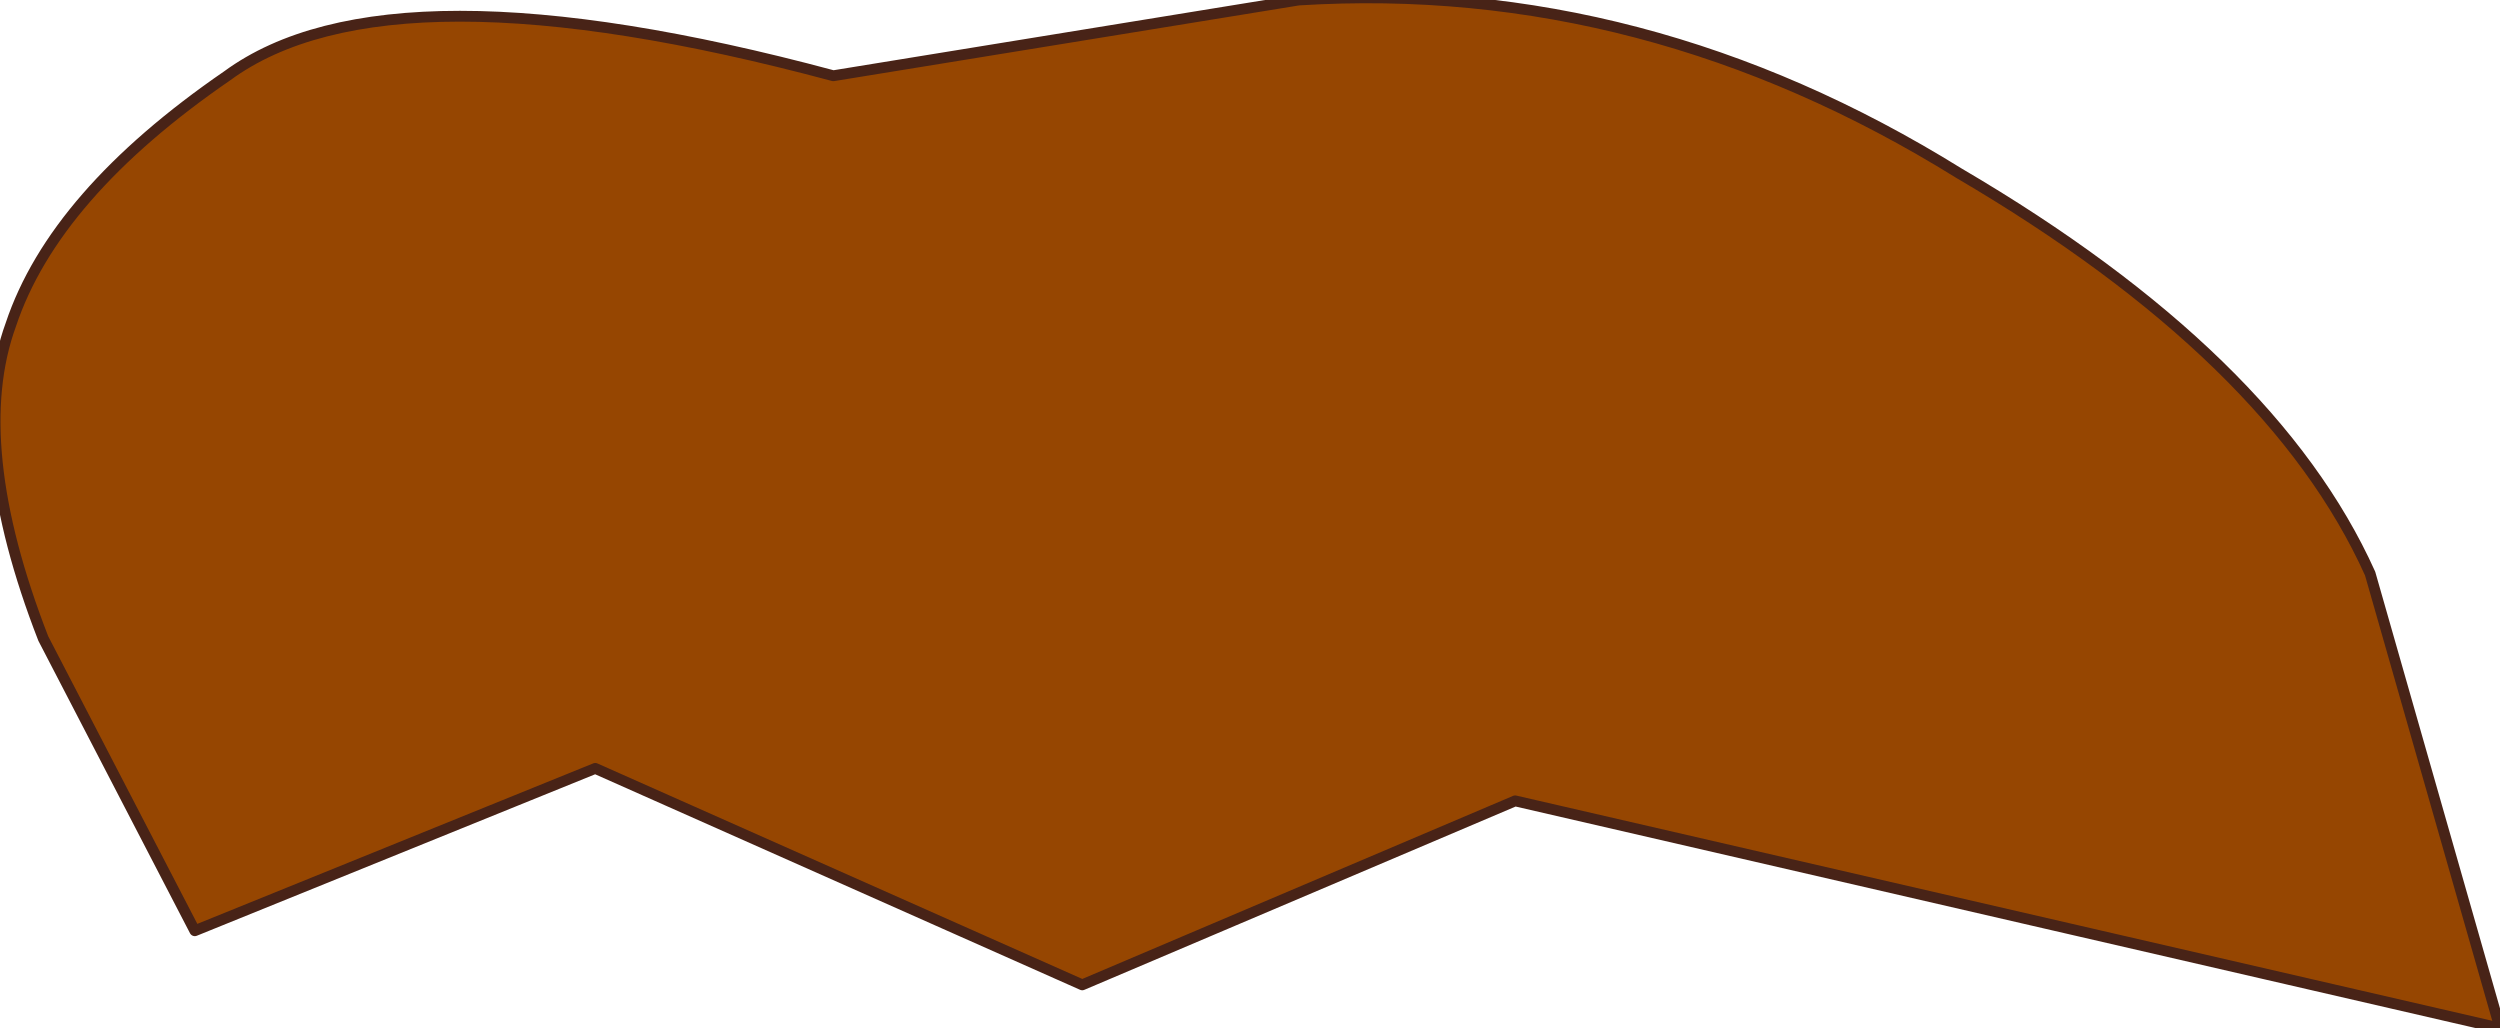 <?xml version="1.0" encoding="UTF-8" standalone="no"?>
<svg xmlns:xlink="http://www.w3.org/1999/xlink" height="4.75px" width="11.55px" xmlns="http://www.w3.org/2000/svg">
  <g transform="matrix(1.0, 0.0, 0.0, 1.0, 5.75, 2.35)">
    <path d="M1.25 1.35 L-0.75 2.2 -3.0 1.2 -4.85 1.95 -5.55 0.6 Q-5.9 -0.3 -5.7 -0.85 -5.5 -1.45 -4.7 -2.0 -3.95 -2.55 -1.9 -2.0 L0.25 -2.35 Q1.85 -2.45 3.3 -1.55 4.75 -0.7 5.2 0.3 L5.8 2.4 1.25 1.35" fill="#964601" fill-rule="evenodd" stroke="none"/>
    <path d="M1.25 1.35 L5.8 2.4 5.2 0.3 Q4.75 -0.7 3.3 -1.55 1.85 -2.45 0.25 -2.35 L-1.9 -2.0 Q-3.95 -2.55 -4.7 -2.0 -5.5 -1.45 -5.7 -0.85 -5.9 -0.3 -5.55 0.6 L-4.85 1.95 -3.0 1.2 -0.75 2.2 1.25 1.35 Z" fill="none" stroke="#482317" stroke-linecap="round" stroke-linejoin="round" stroke-width="0.05"/>
  </g>
</svg>
